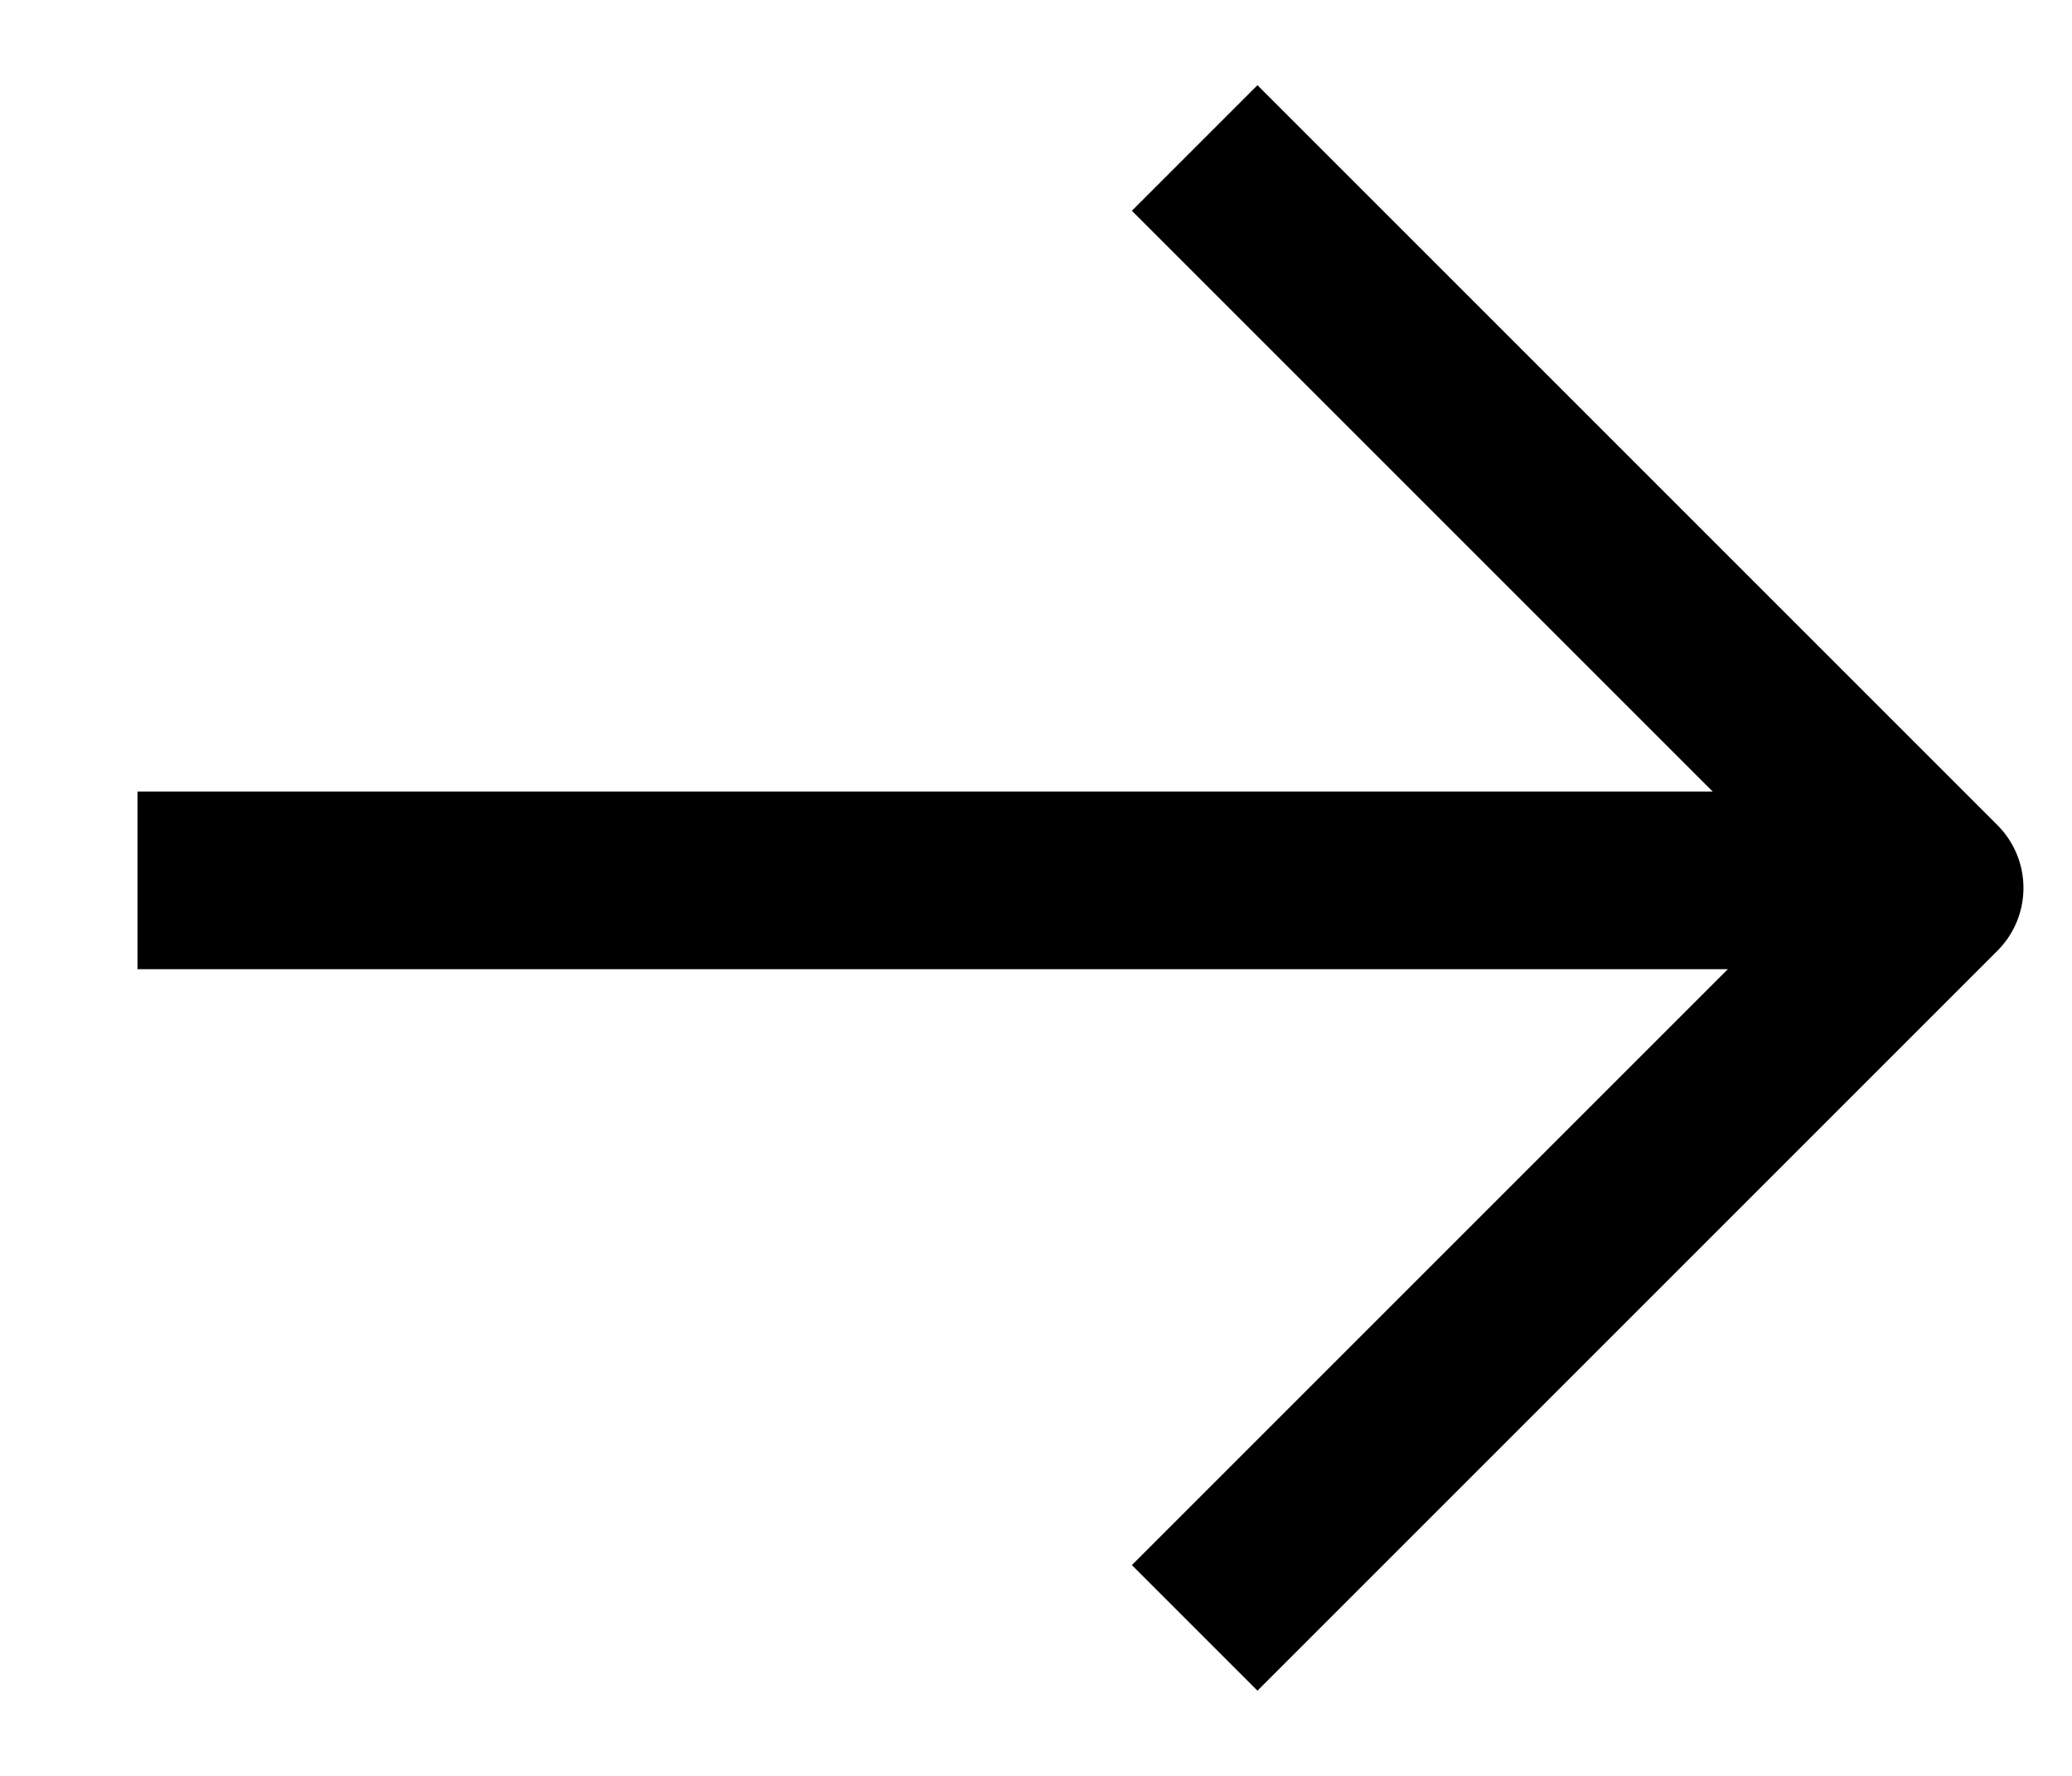 <svg width="14" height="12" viewBox="0 0 14 12" fill="none" xmlns="http://www.w3.org/2000/svg">
<path d="M0.929 5.949L13.072 5.949" stroke="black" stroke-width="1.2" stroke-linejoin="round"/>
<path d="M8.072 11L13.072 6L8.072 1" stroke="black" stroke-width="1.2" stroke-linejoin="round"/>
</svg>
